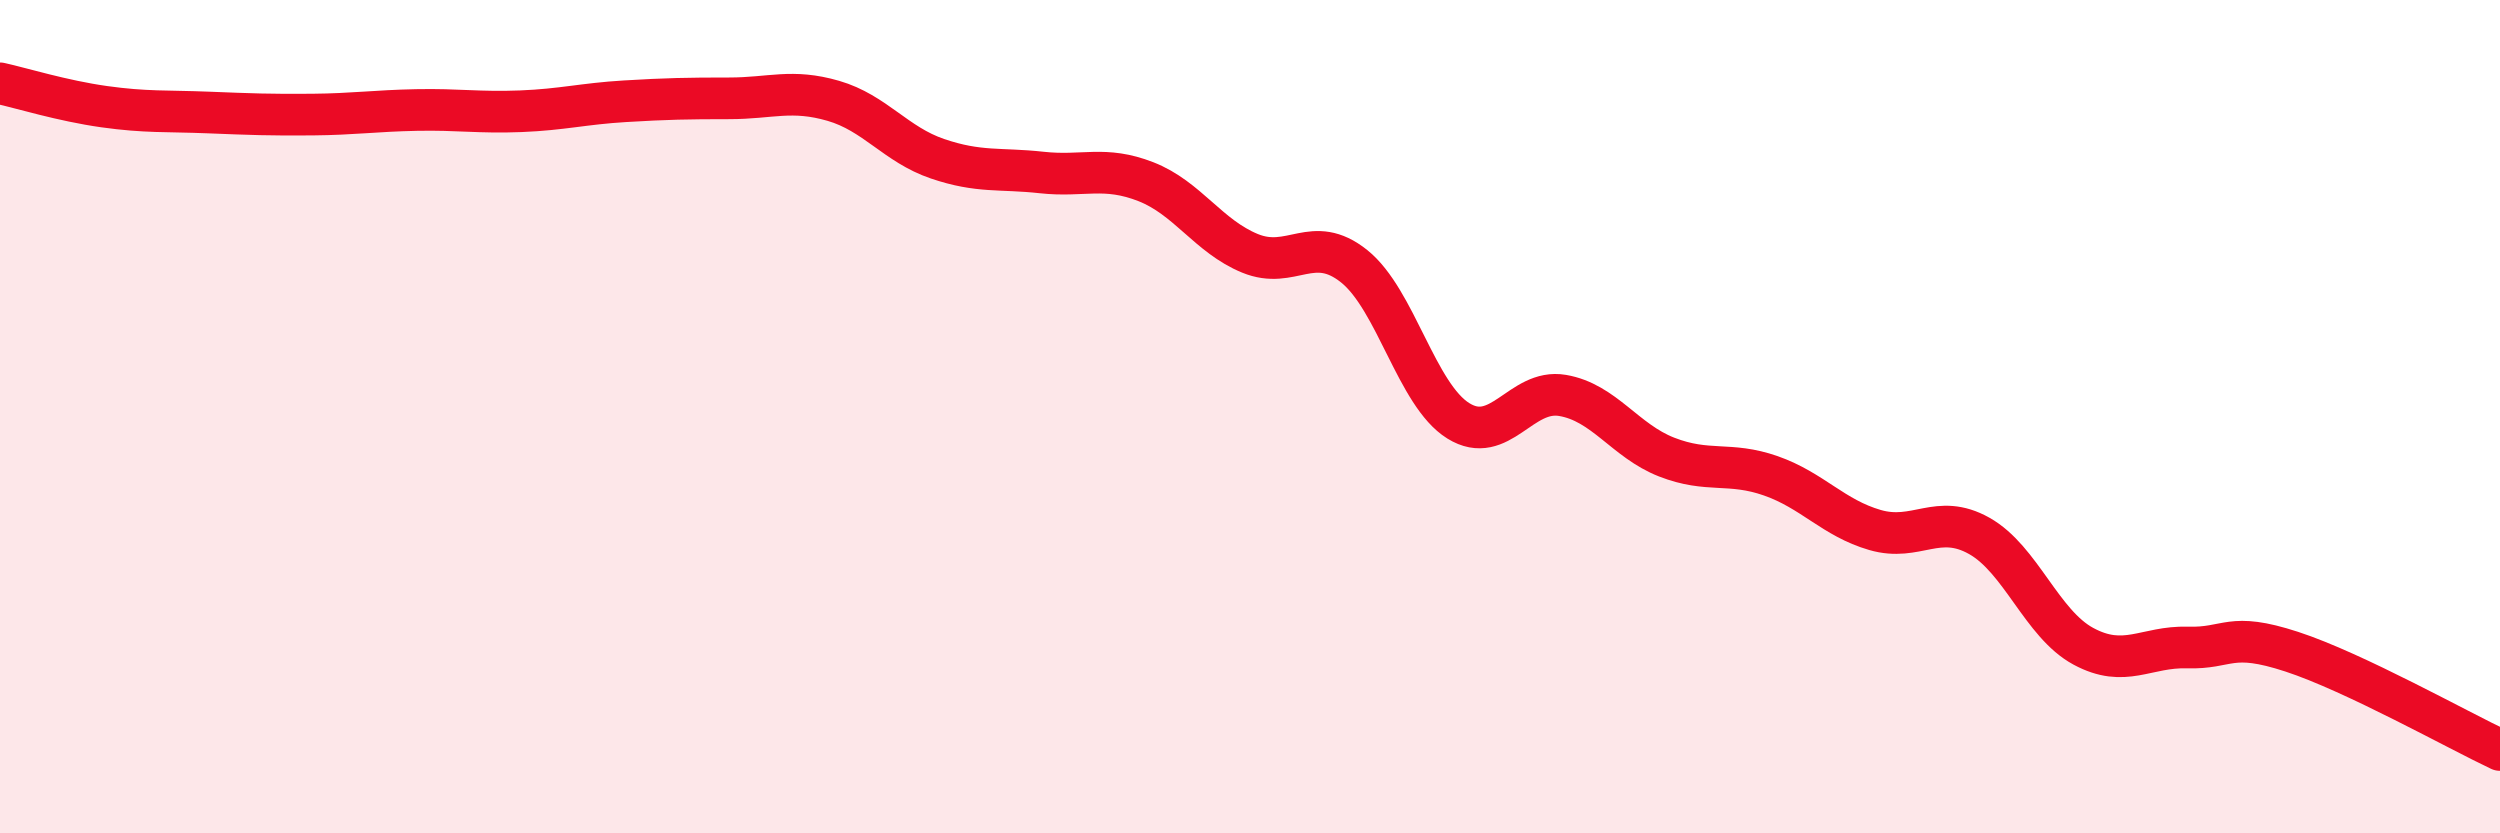 
    <svg width="60" height="20" viewBox="0 0 60 20" xmlns="http://www.w3.org/2000/svg">
      <path
        d="M 0,2 C 0.5,2.11 1.5,2.42 2.5,2.56 C 3.5,2.7 4,2.66 5,2.7 C 6,2.74 6.5,2.76 7.5,2.75 C 8.5,2.74 9,2.66 10,2.64 C 11,2.62 11.5,2.71 12.5,2.67 C 13.5,2.63 14,2.49 15,2.43 C 16,2.37 16.5,2.36 17.5,2.36 C 18.5,2.36 19,2.13 20,2.42 C 21,2.71 21.5,3.47 22.5,3.81 C 23.5,4.15 24,4.03 25,4.14 C 26,4.25 26.5,3.97 27.5,4.36 C 28.5,4.75 29,5.67 30,6.08 C 31,6.49 31.5,5.59 32.5,6.39 C 33.5,7.19 34,9.48 35,10.1 C 36,10.72 36.5,9.32 37.5,9.49 C 38.5,9.66 39,10.58 40,10.97 C 41,11.36 41.5,11.07 42.5,11.42 C 43.5,11.77 44,12.43 45,12.72 C 46,13.01 46.5,12.3 47.5,12.86 C 48.5,13.42 49,14.97 50,15.51 C 51,16.05 51.5,15.51 52.5,15.54 C 53.5,15.57 53.5,15.15 55,15.64 C 56.5,16.13 59,17.53 60,18L60 20L0 20Z"
        fill="#EB0A25"
        opacity="0.1"
        stroke-linecap="round"
        stroke-linejoin="round"
      />
      <path
        d="M 0,2 C 0.5,2.11 1.5,2.42 2.5,2.56 C 3.5,2.7 4,2.66 5,2.7 C 6,2.74 6.5,2.76 7.5,2.75 C 8.5,2.74 9,2.66 10,2.64 C 11,2.62 11.5,2.71 12.5,2.67 C 13.5,2.63 14,2.49 15,2.43 C 16,2.37 16.5,2.36 17.5,2.36 C 18.5,2.36 19,2.13 20,2.42 C 21,2.71 21.5,3.47 22.5,3.81 C 23.5,4.15 24,4.03 25,4.14 C 26,4.25 26.5,3.97 27.5,4.36 C 28.5,4.75 29,5.67 30,6.08 C 31,6.49 31.5,5.59 32.5,6.39 C 33.5,7.19 34,9.48 35,10.1 C 36,10.72 36.5,9.32 37.5,9.49 C 38.5,9.66 39,10.58 40,10.97 C 41,11.36 41.5,11.07 42.5,11.42 C 43.5,11.77 44,12.43 45,12.72 C 46,13.01 46.5,12.3 47.5,12.86 C 48.5,13.42 49,14.97 50,15.51 C 51,16.05 51.5,15.51 52.5,15.54 C 53.5,15.57 53.5,15.15 55,15.64 C 56.5,16.13 59,17.53 60,18"
        stroke="#EB0A25"
        stroke-width="1"
        fill="none"
        stroke-linecap="round"
        stroke-linejoin="round"
      />
    </svg>
  